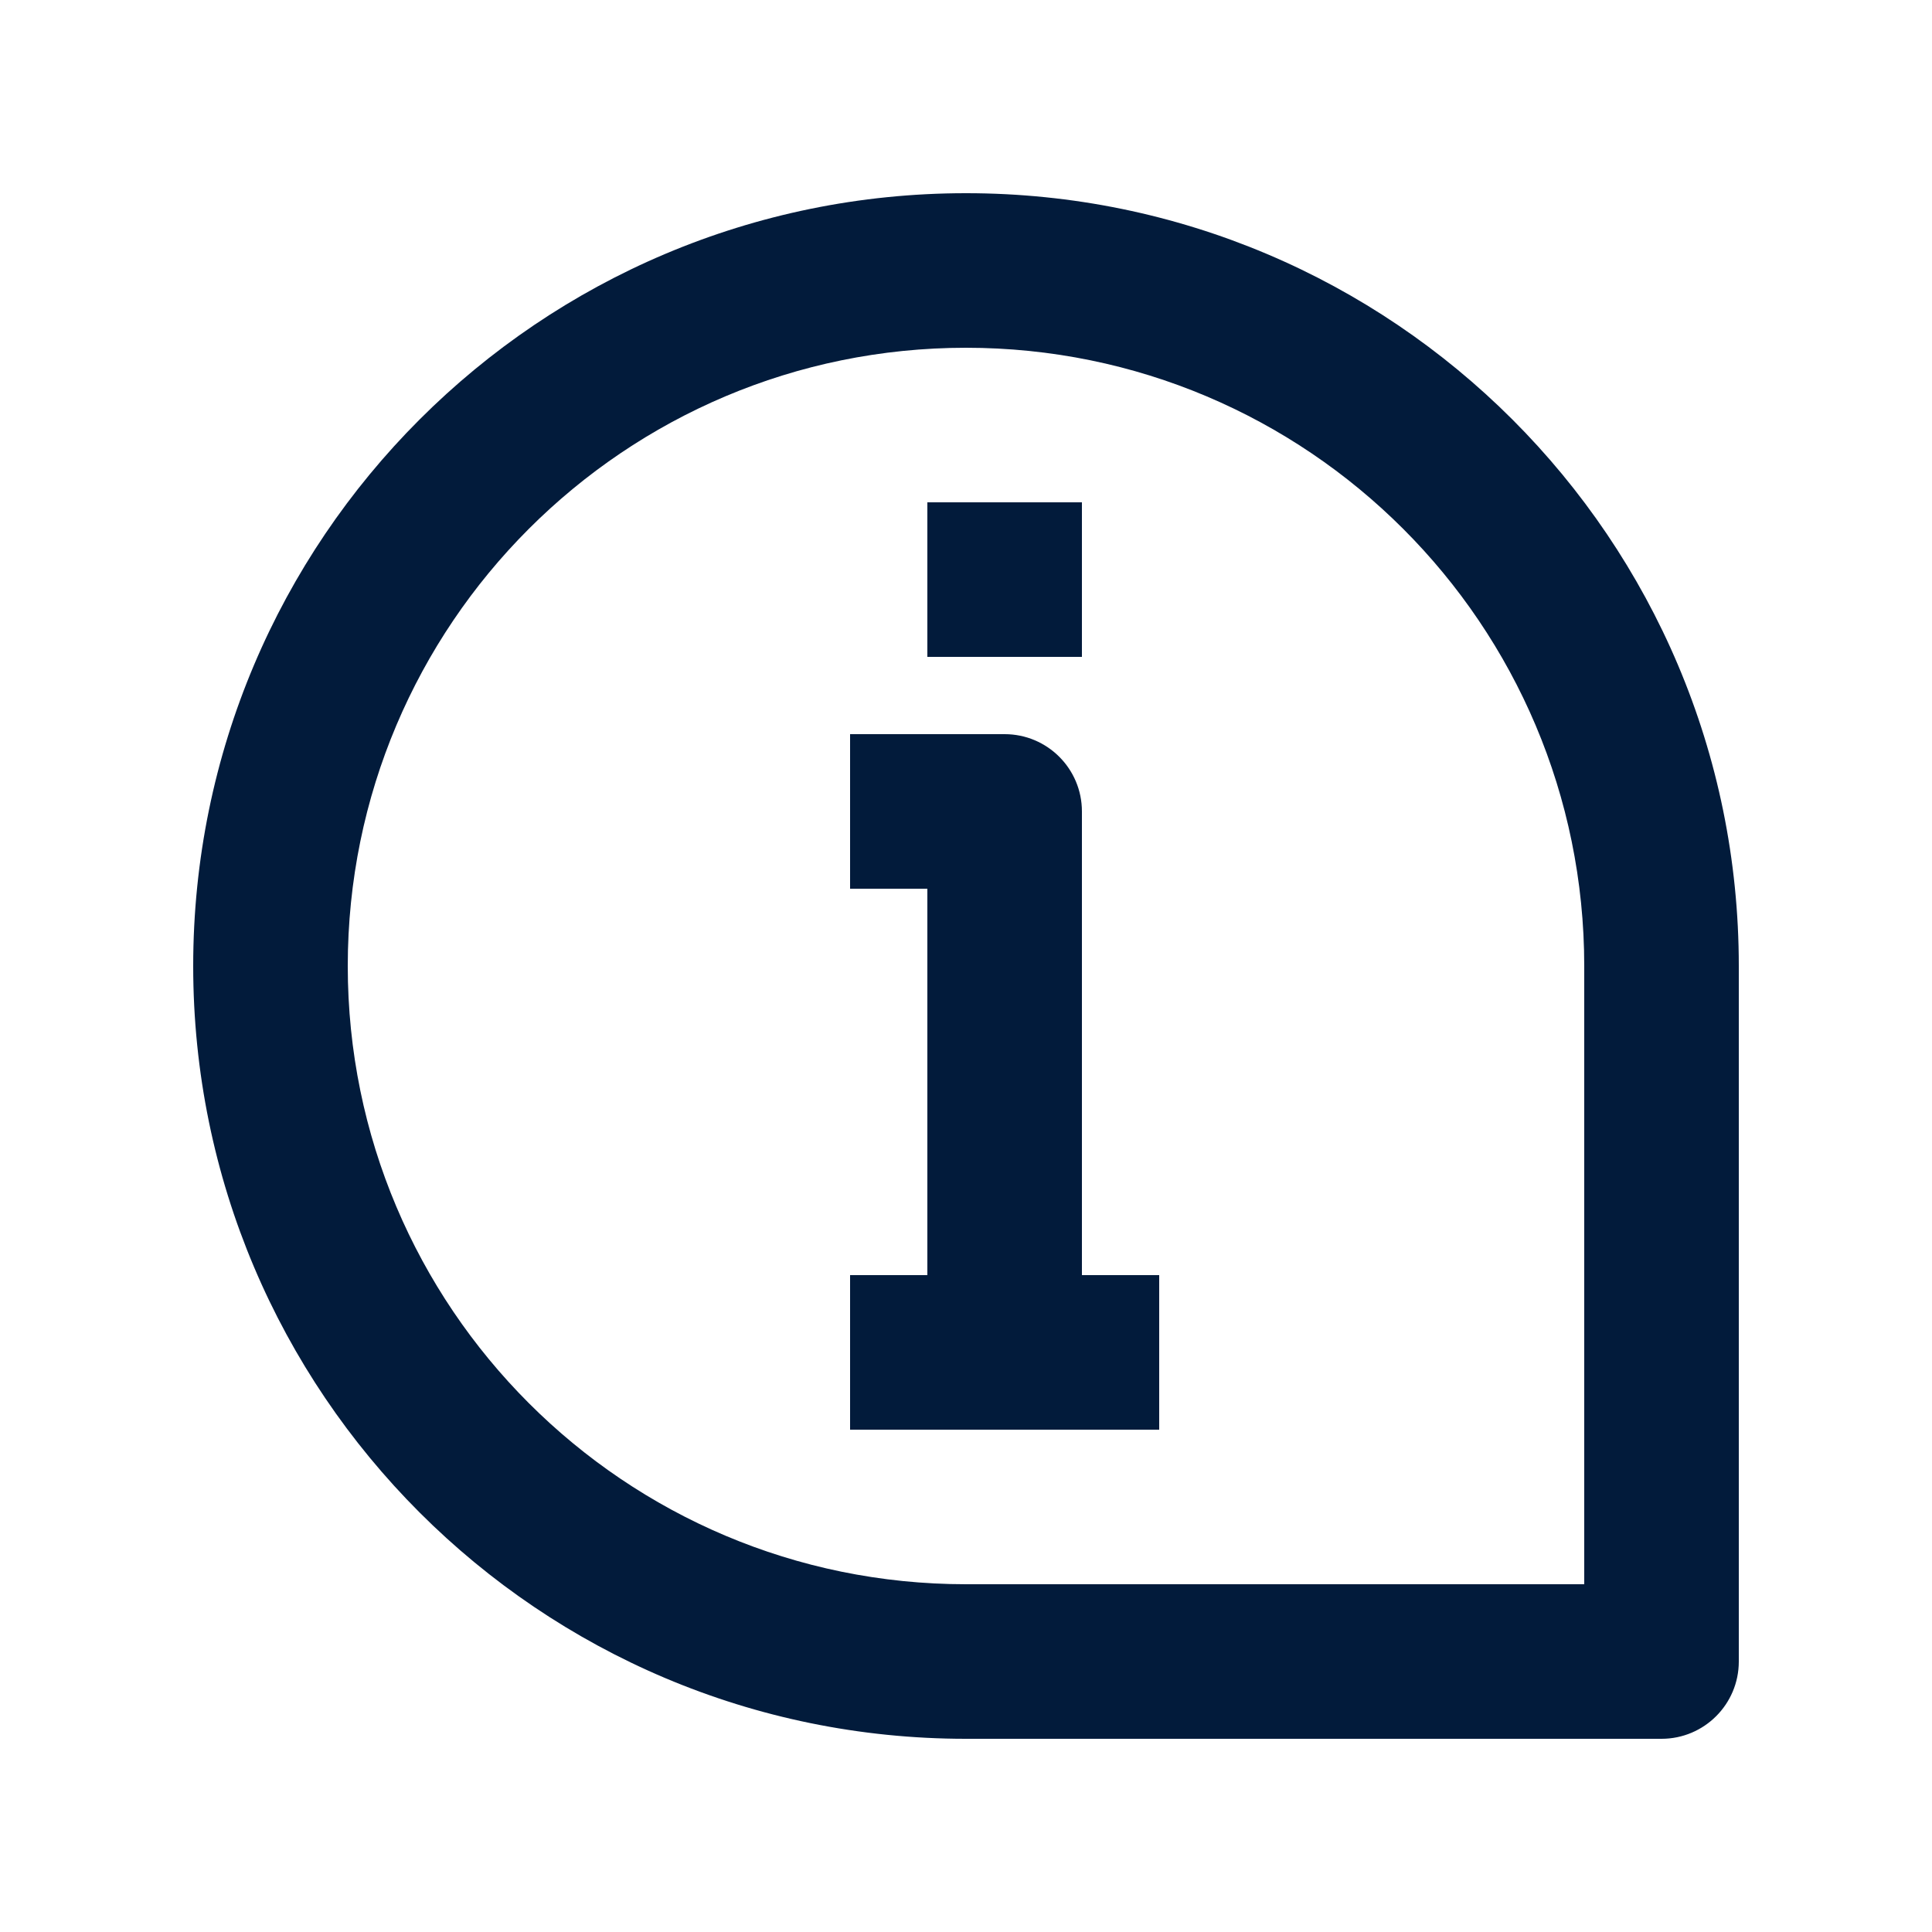 <svg xmlns="http://www.w3.org/2000/svg" xmlns:xlink="http://www.w3.org/1999/xlink" width="1800" zoomAndPan="magnify" viewBox="0 0 1350 1350" height="1800" preserveAspectRatio="xMidYMid meet" version="1.0"><path fill="#021b3b" d="M 675 243 C 913.59 243 1107 436.414 1107 675 L 1107 1107 L 675 1107 C 436.414 1107 243 913.59 243 675 C 243 436.414 436.414 243 675 243 Z M 1215 675 C 1215 376.766 973.23 135 675 135 C 376.766 135 135 376.766 135 675 C 135 973.23 376.766 1215 675 1215 L 1161 1215 C 1190.824 1215 1215 1190.824 1215 1161 Z M 1215 675 " fill-opacity="1" fill-rule="evenodd"/><path fill="#021b3b" d="M 756 567 L 756 945 L 648 945 L 648 621 L 594 621 L 594 513 L 702 513 C 731.824 513 756 537.176 756 567 Z M 756 567 " fill-opacity="1" fill-rule="evenodd"/><path fill="#021b3b" d="M 594 891 L 810 891 L 810 999 L 594 999 Z M 594 891 " fill-opacity="1" fill-rule="evenodd"/><path fill="#021b3b" d="M 648 351 L 756 351 L 756 459 L 648 459 Z M 648 351 " fill-opacity="1" fill-rule="evenodd"/></svg>